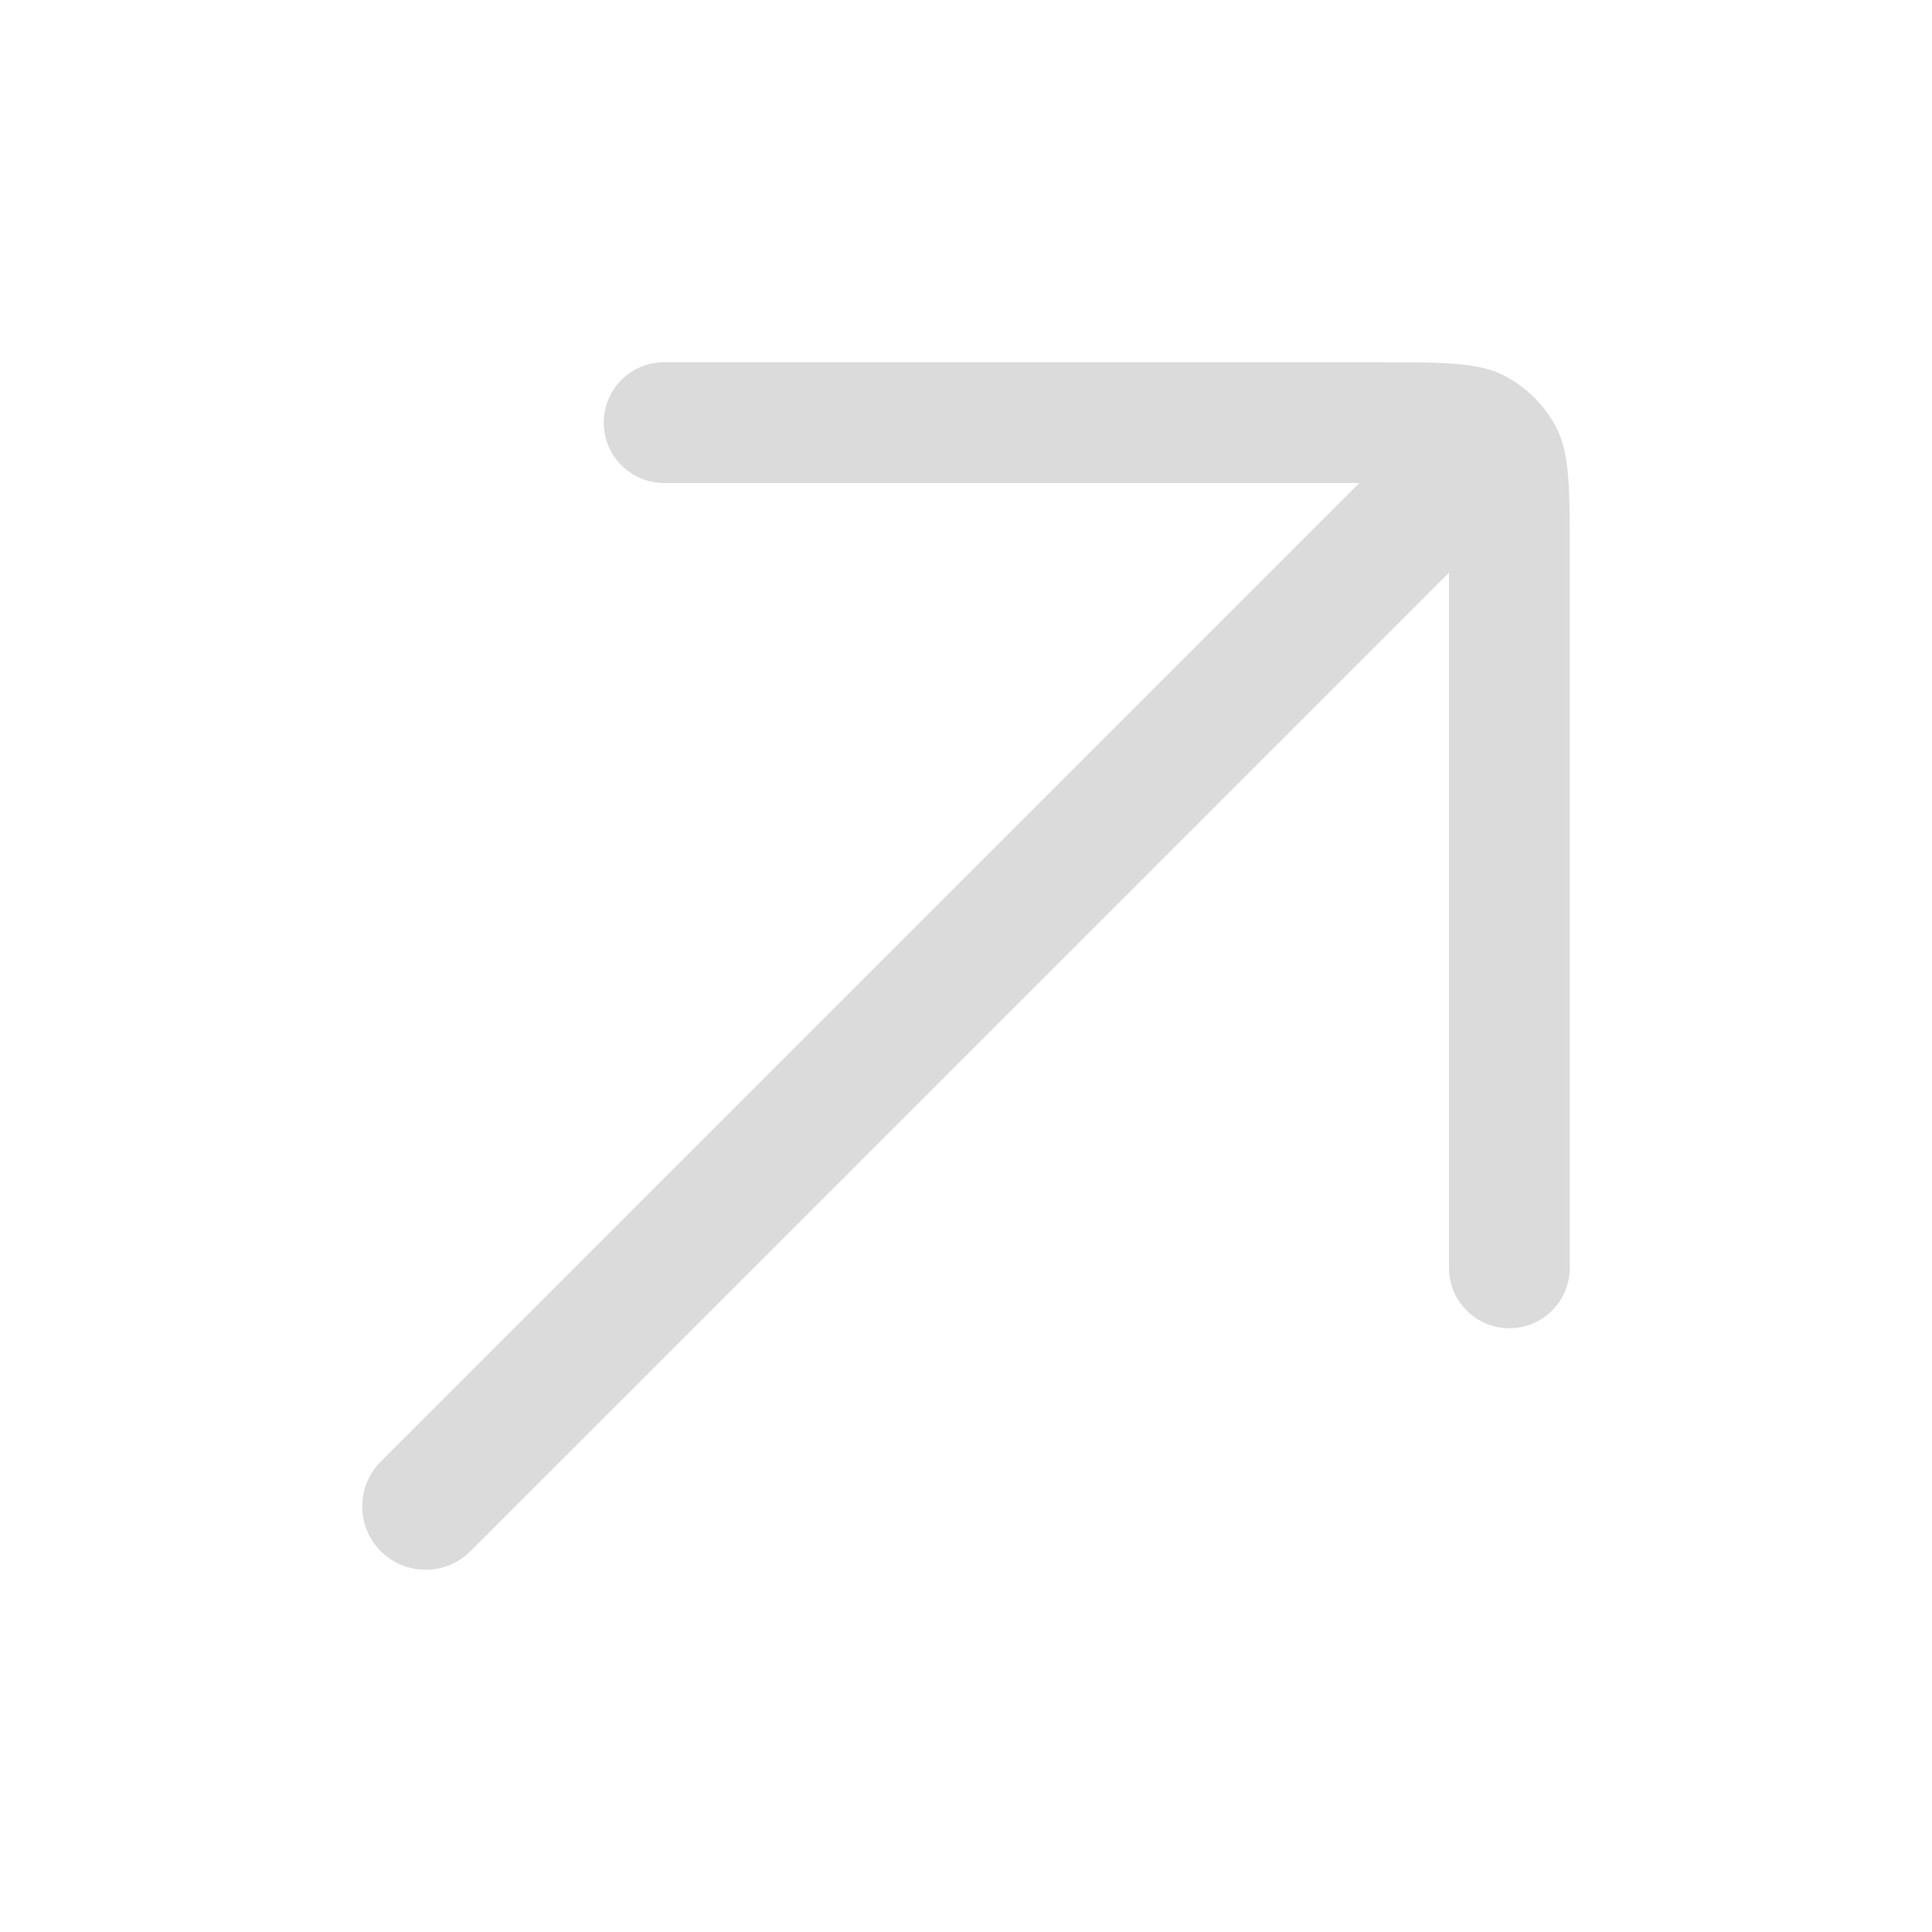 <svg xmlns="http://www.w3.org/2000/svg" width="32" height="32" viewBox="0 0 32 32" fill="none"><path fill-rule="evenodd" clip-rule="evenodd" d="M11 6H22.8C23.92 6 24.48 6 24.908 6.218C25.284 6.41 25.59 6.716 25.782 7.092C26 7.52 26 8.08 26 9.2V21C26 21.552 25.552 22 25 22C24.448 22 24 21.552 24 21V9.485L7.792 25.693C7.382 26.103 6.717 26.103 6.307 25.693C5.897 25.283 5.897 24.618 6.307 24.208L22.515 8H11C10.448 8 10 7.552 10 7C10 6.448 10.448 6 11 6Z" fill="#DBDBDB"></path></svg>